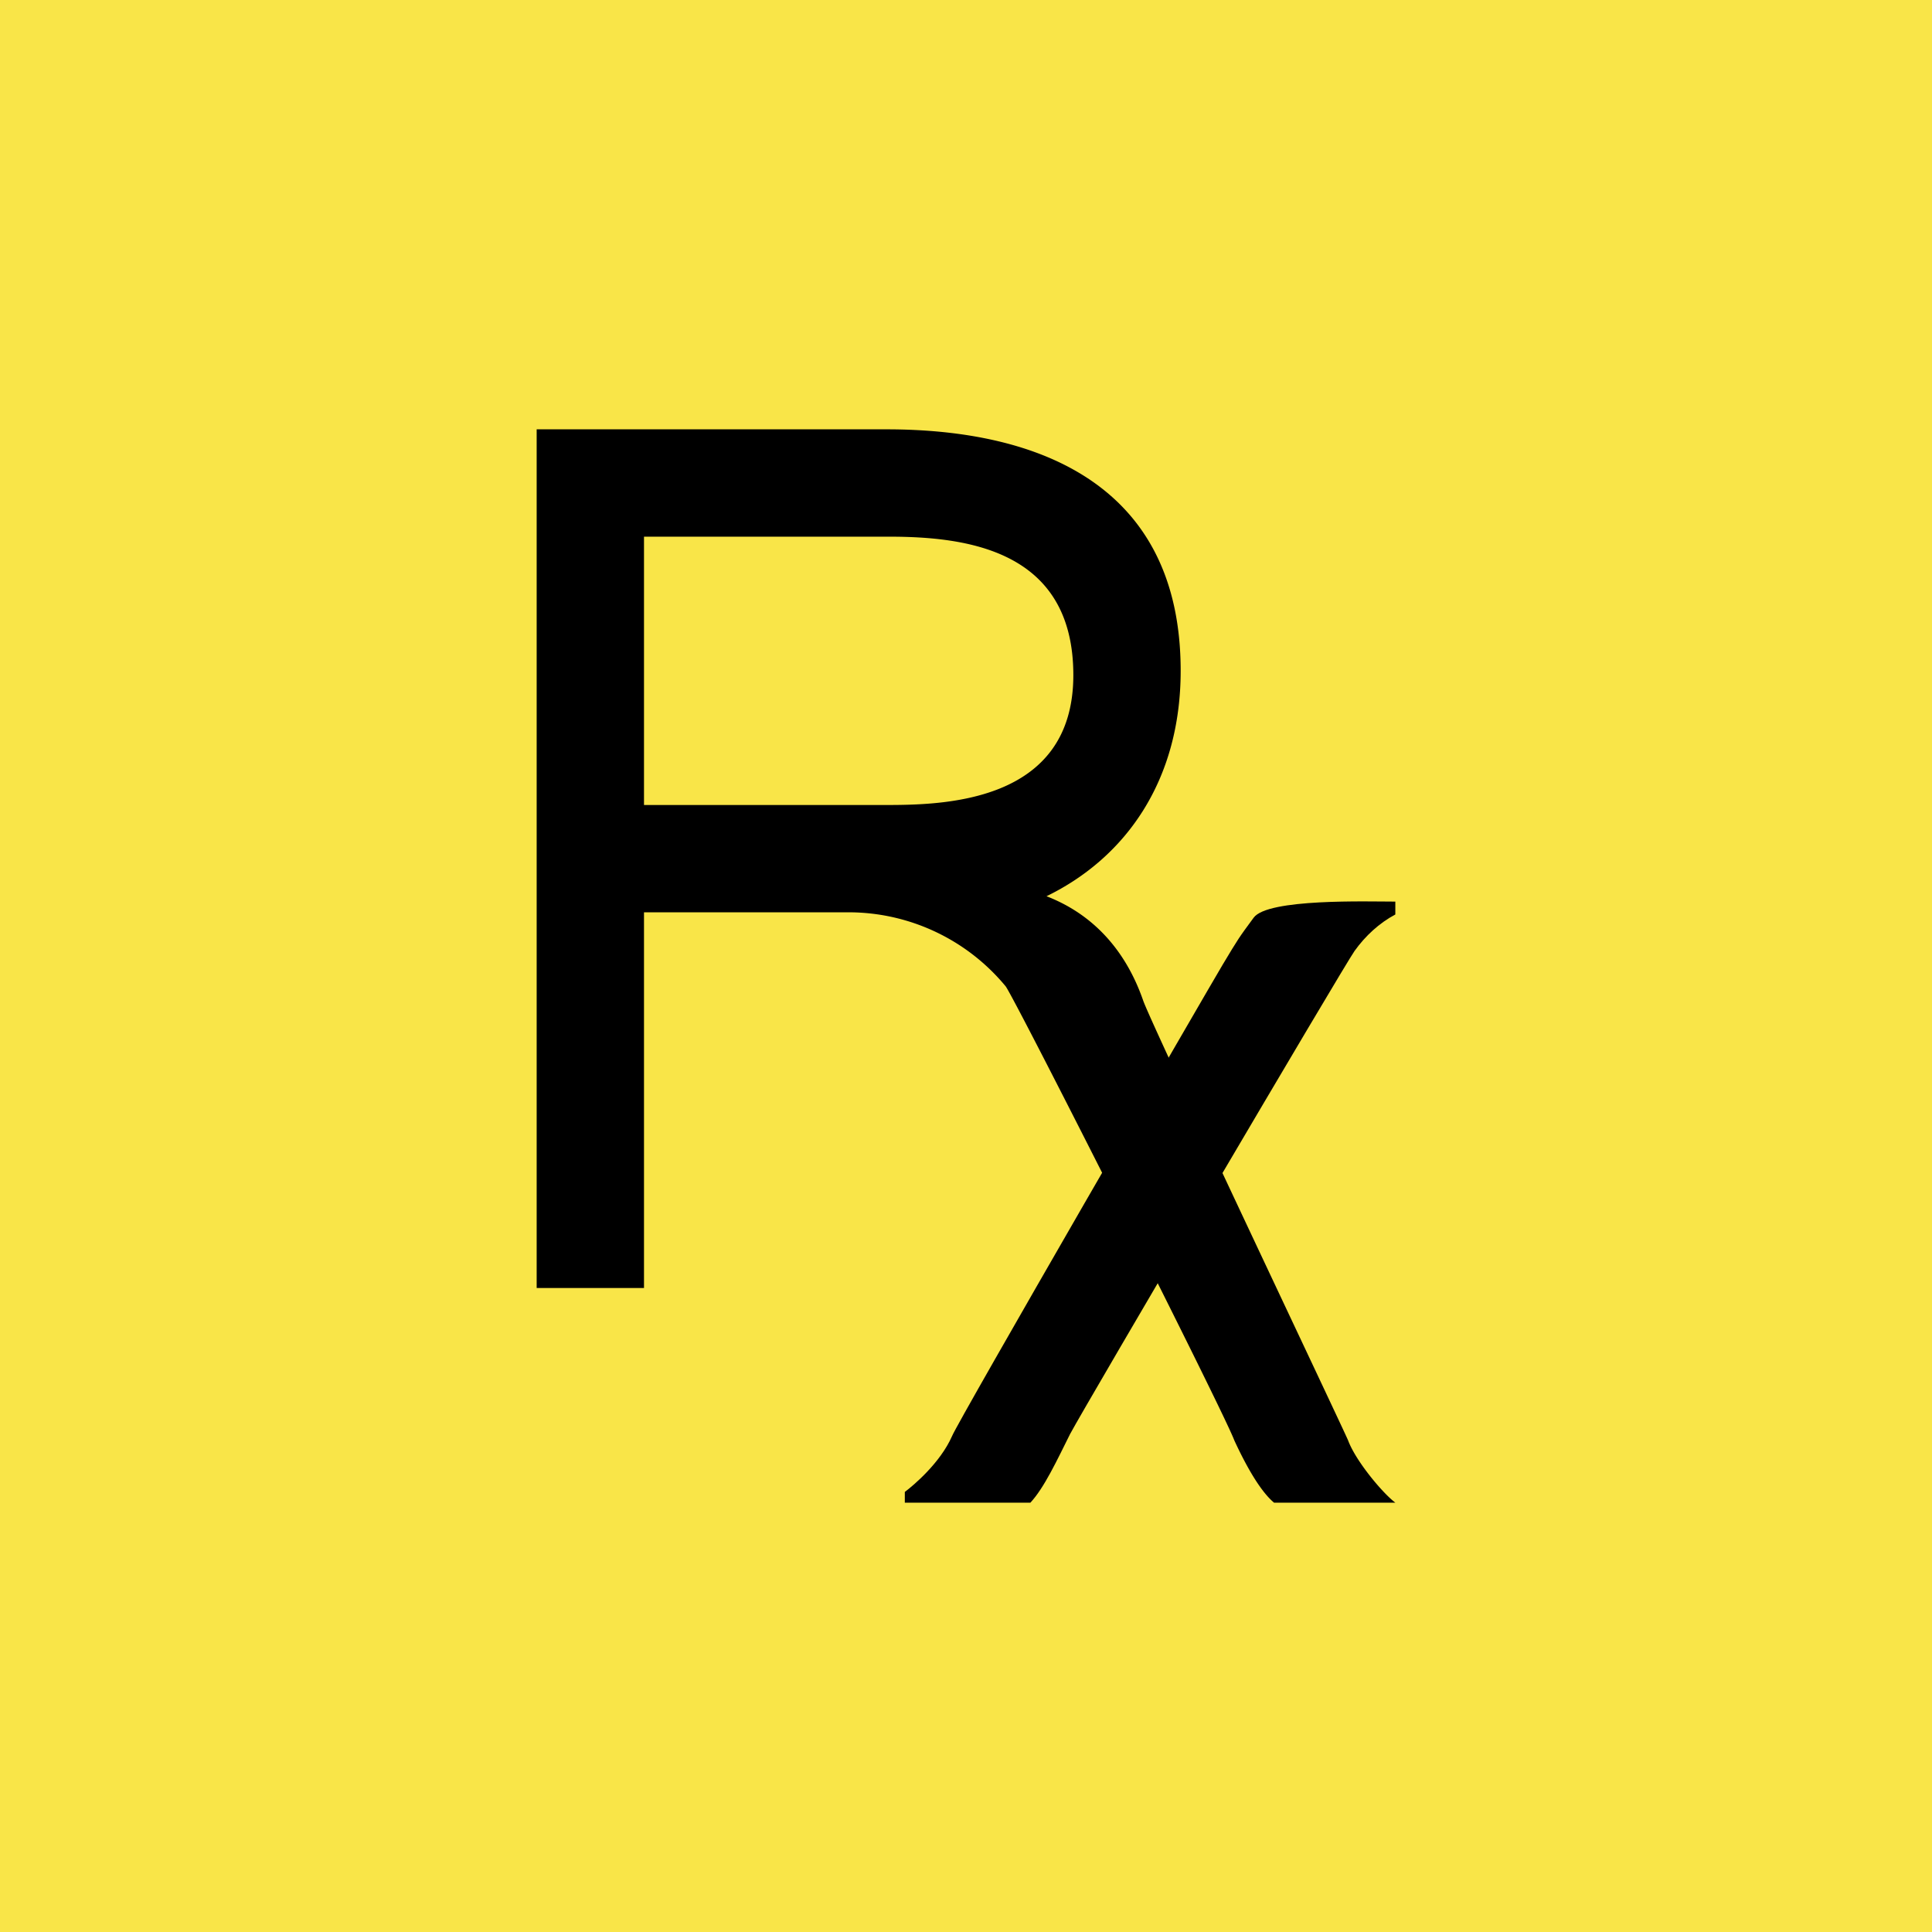 <!-- by TradingView --><svg xmlns="http://www.w3.org/2000/svg" width="18" height="18"><path fill="#F9E548" d="M0 0h18v18H0z"/><path d="M8.24 7.5c.53 0 1.76-.01 1.76-1.21C10 5.12 9 5 8.28 5H6v2.5h2.24zM6 8.5V12H5V4h3.26C9.7 4 11 4.53 11 6.25c0 1.02-.51 1.74-1.25 2.1.44.17.74.51.9.97.07.21 1.86 3.98 1.91 4.1.07.19.32.49.44.58h-1.13c-.12-.1-.25-.32-.37-.58-.1-.27-2.03-4.09-2.13-4.23a1.9 1.9 0 00-1.43-.69H6z"/><path d="M13 8.52c-.15.08-.28.2-.38.34-.1.14-2.5 4.22-2.65 4.5-.12.24-.24.5-.37.64H8.43v-.1c.08-.06.33-.27.44-.52.05-.13 2.4-4.19 2.52-4.39.15-.25.15-.25.29-.44.13-.18 1.06-.15 1.32-.15v.12z"/></svg>